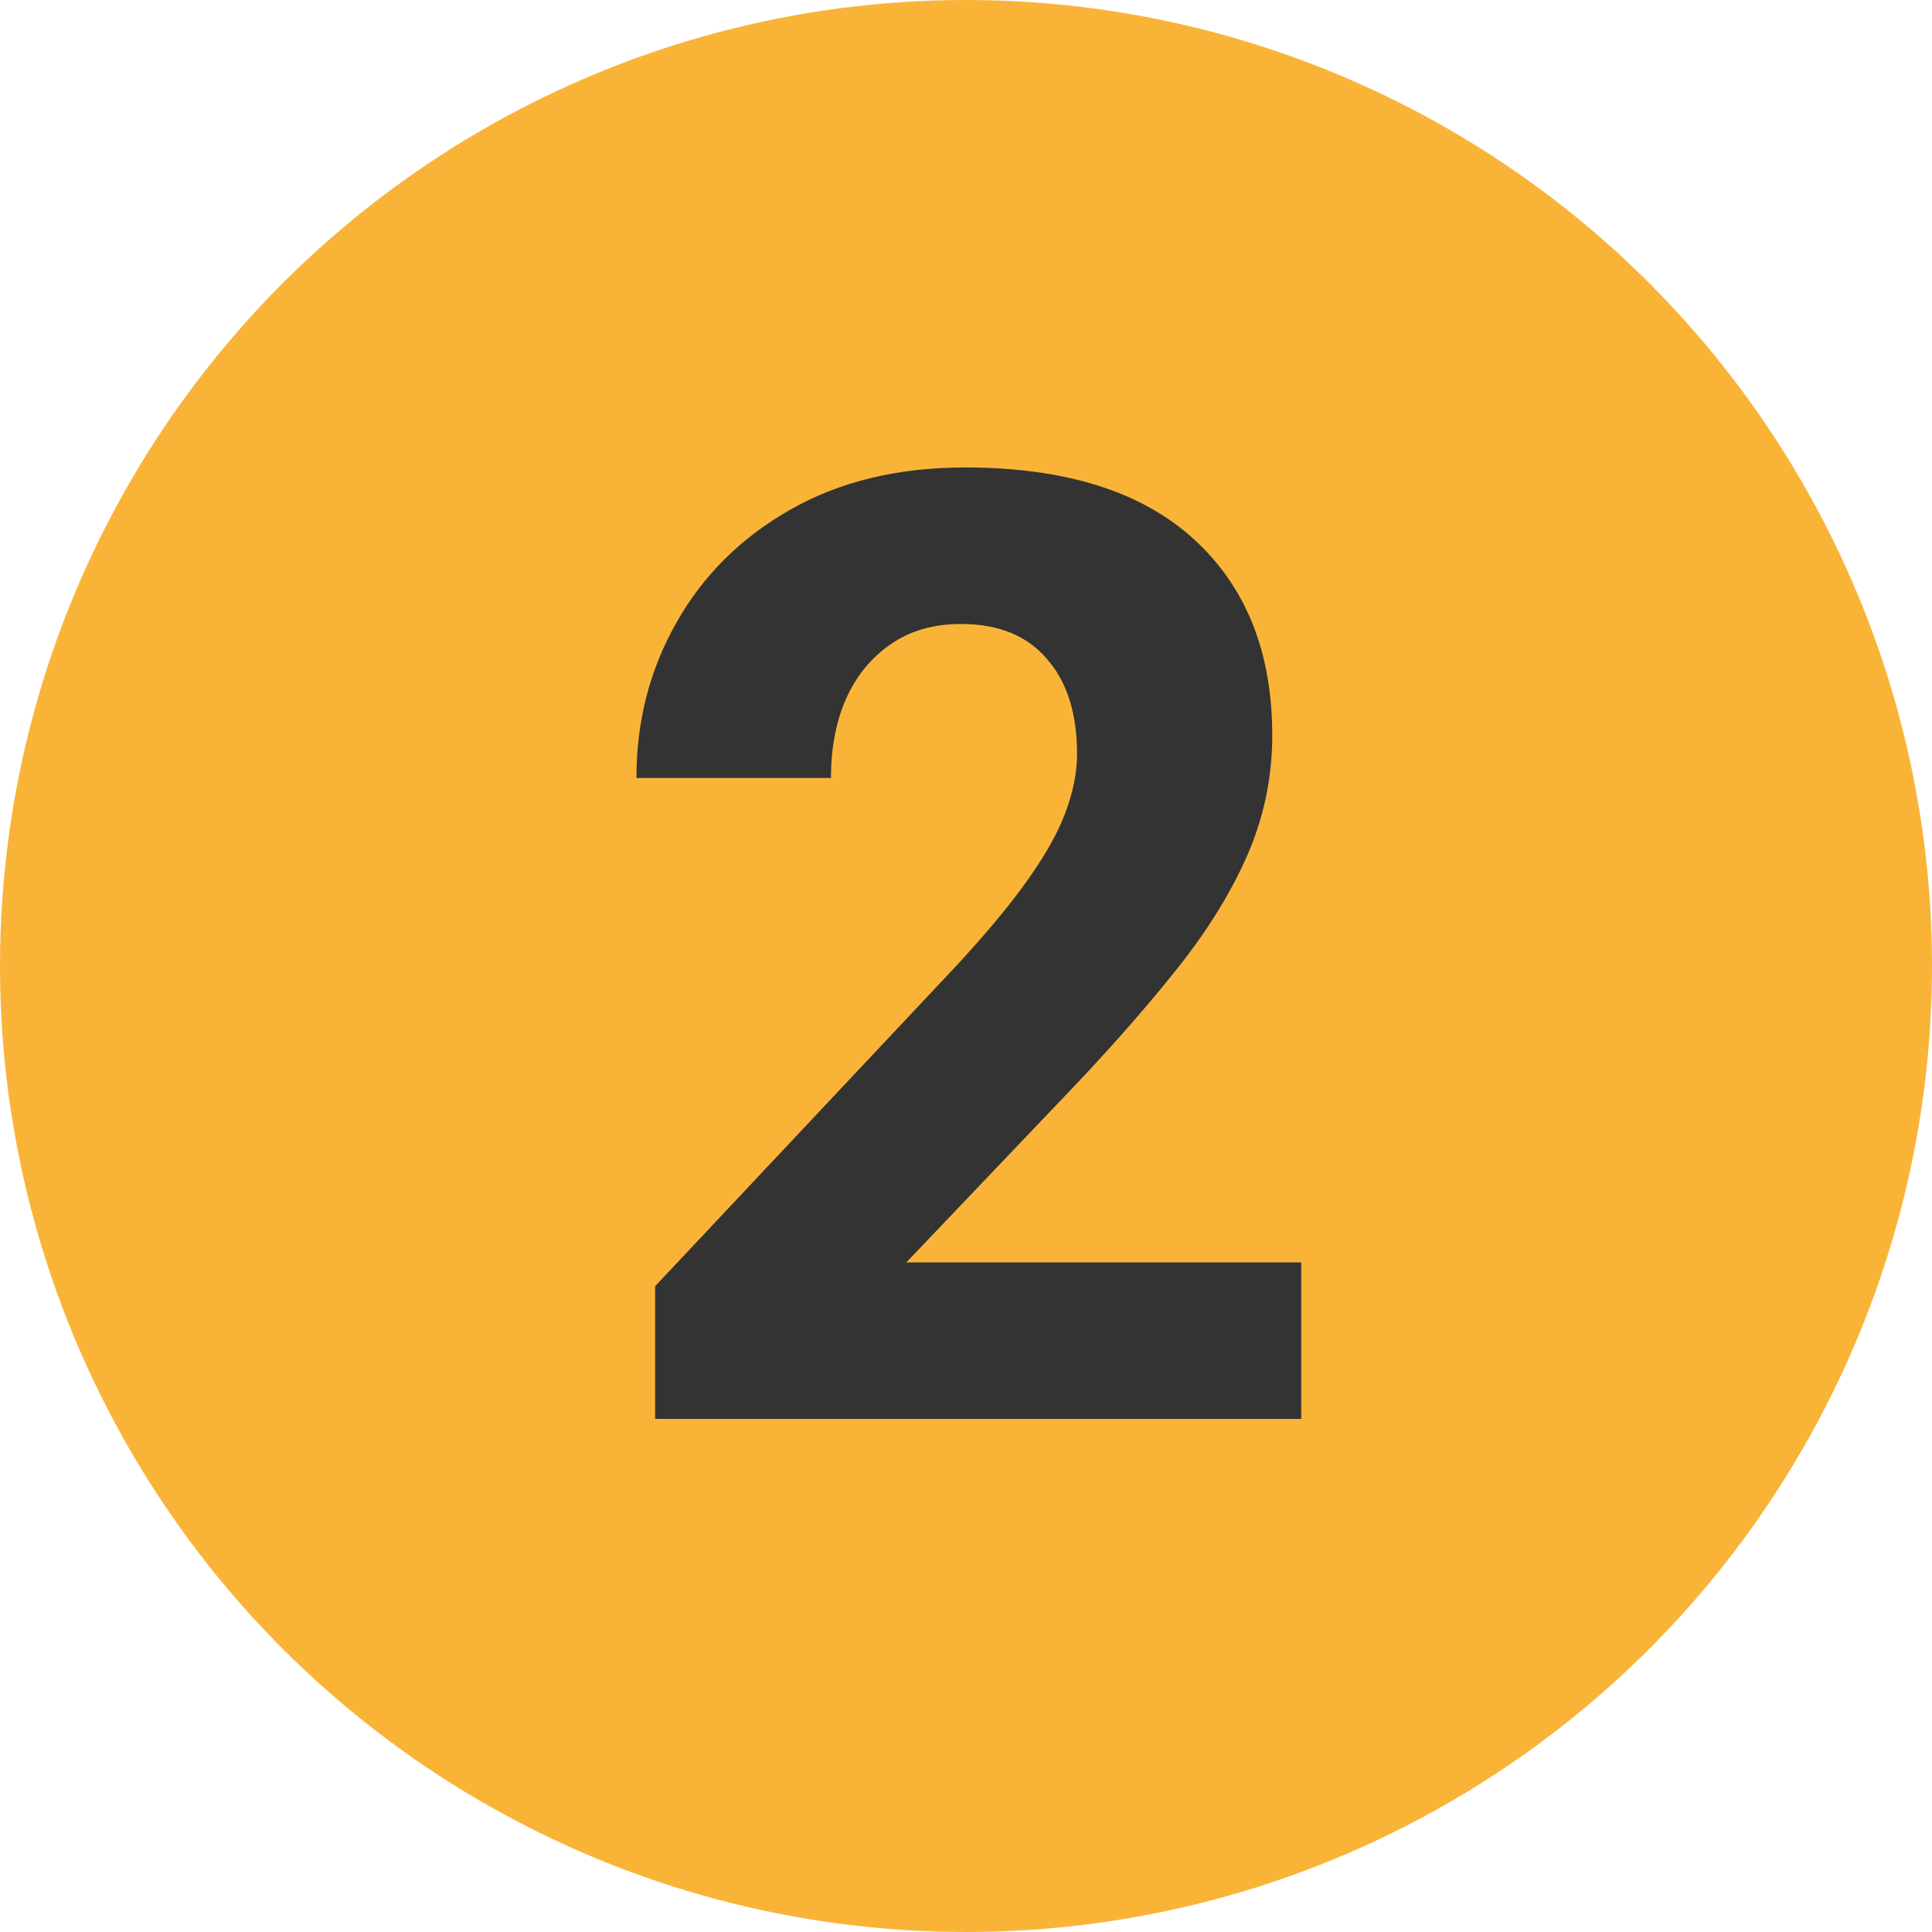 <svg width="104" height="104" viewBox="0 0 104 104" fill="none" xmlns="http://www.w3.org/2000/svg">
<circle cx="52" cy="52" r="52" fill="#F9B438"/>
<path d="M70.045 76.381H35.265V69.237L51.563 51.899C53.181 50.142 54.452 48.605 55.377 47.287C56.325 45.947 56.995 44.733 57.388 43.646C57.781 42.56 57.978 41.543 57.978 40.595C57.978 38.399 57.435 36.688 56.348 35.463C55.285 34.214 53.747 33.59 51.736 33.59C50.233 33.59 48.962 33.96 47.922 34.7C46.881 35.416 46.084 36.399 45.529 37.647C44.997 38.873 44.731 40.283 44.731 41.878H34.259C34.259 38.826 34.976 36.041 36.409 33.521C37.842 30.978 39.877 28.955 42.512 27.453C45.171 25.927 48.315 25.164 51.944 25.164C57.331 25.164 61.434 26.447 64.254 29.013C67.075 31.579 68.485 35.104 68.485 39.589C68.485 41.878 68.022 44.062 67.098 46.143C66.173 48.224 64.855 50.316 63.145 52.419C61.457 54.523 59.469 56.766 57.18 59.147L48.789 67.954H70.045V76.381Z" fill="#333333"/>
</svg>

